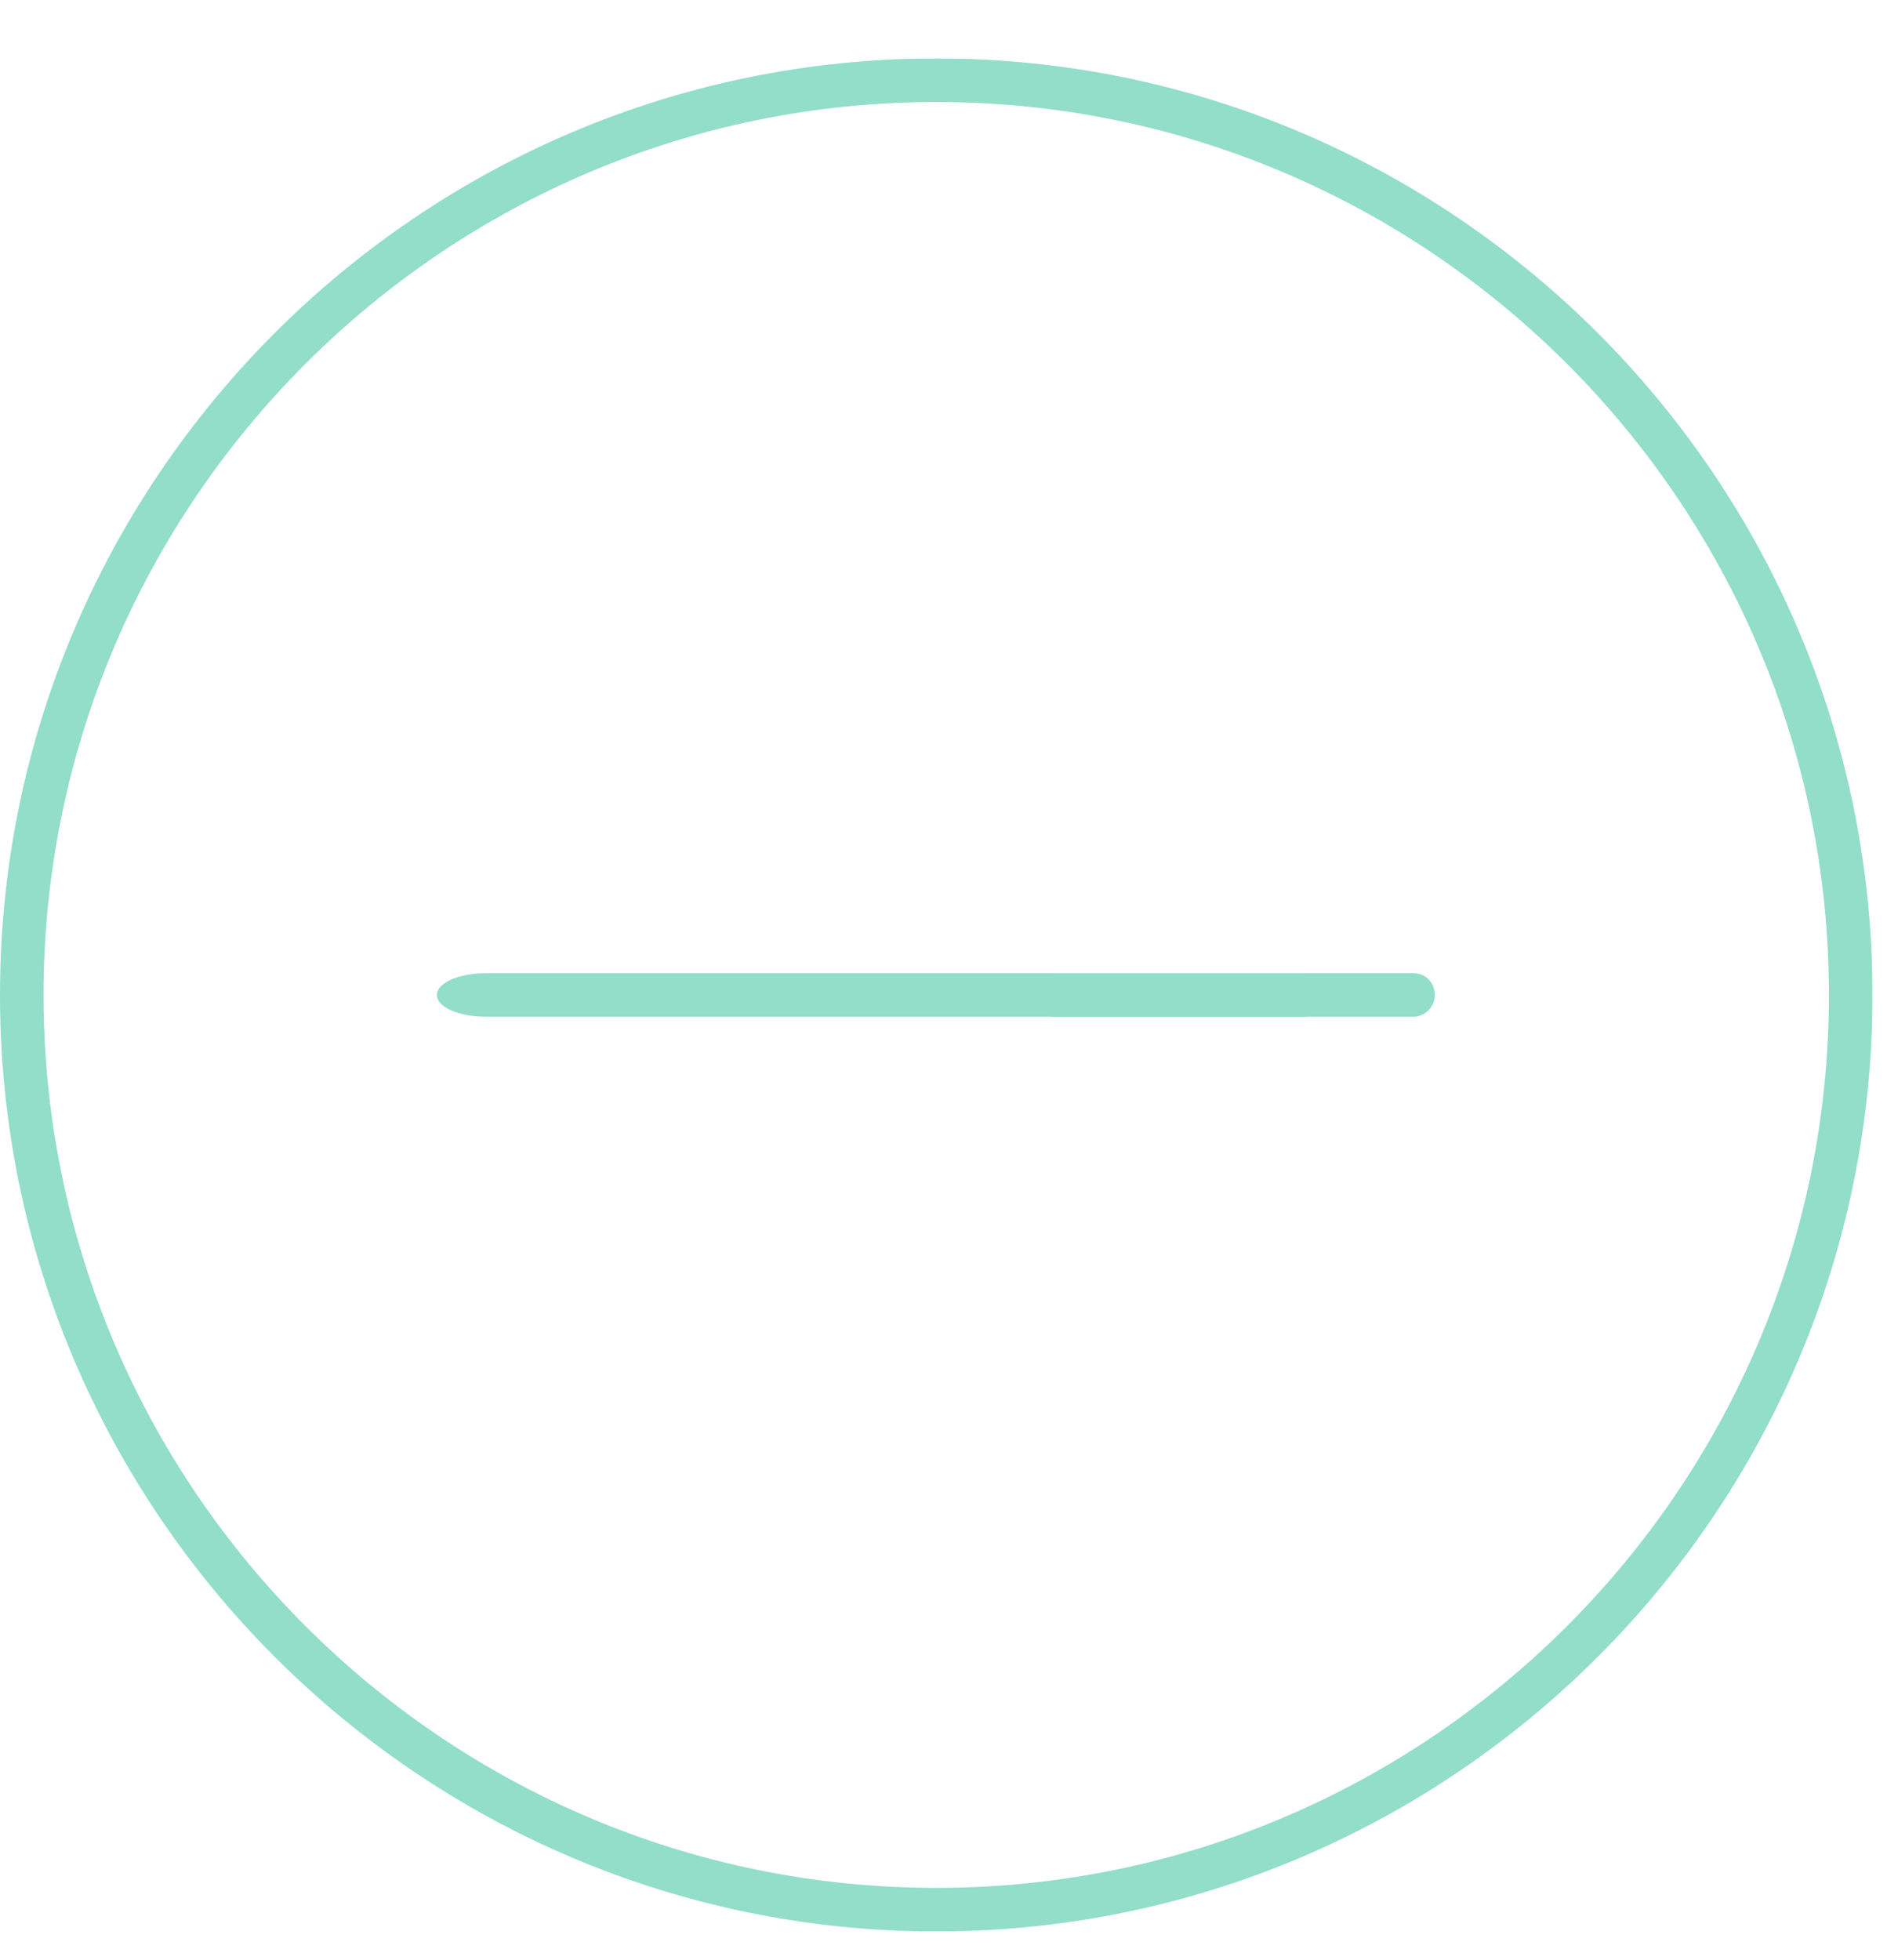 <svg width="26" height="27" viewBox="0 0 26 27" fill="none" xmlns="http://www.w3.org/2000/svg">
<g clip-path="url(#clip0_856_20851)">
<g opacity="0.43">
<path d="M19.47 13.405H14.53C14.37 13.405 14.23 13.535 14.23 13.705C14.23 13.875 14.36 14.005 14.53 14.005H19.47C19.63 14.005 19.77 13.875 19.77 13.705C19.77 13.535 19.64 13.405 19.47 13.405Z" fill="#02B280"/>
<path d="M17.92 13.405H6.7C6.33 13.405 6.02 13.535 6.02 13.705C6.02 13.875 6.32 14.005 6.7 14.005H17.92C18.29 14.005 18.6 13.875 18.6 13.705C18.6 13.535 18.3 13.405 17.92 13.405Z" fill="#02B280"/>
<path d="M12.9 0.805C5.79 0.805 0 6.595 0 13.705C0 20.815 5.79 26.605 12.9 26.605C20.01 26.605 25.8 20.815 25.8 13.705C25.8 6.595 20.01 0.805 12.9 0.805ZM12.9 26.005C6.12 26.005 0.6 20.485 0.6 13.705C0.6 6.925 6.12 1.405 12.9 1.405C19.68 1.405 25.2 6.925 25.2 13.705C25.2 20.485 19.68 26.005 12.9 26.005Z" fill="#02B280"/>
</g>
</g>
<defs>
<clipPath id="clip0_856_20851">
<rect width="25.8" height="25.8" fill="white" transform="translate(0 0.805)"/>
</clipPath>
</defs>
</svg>
